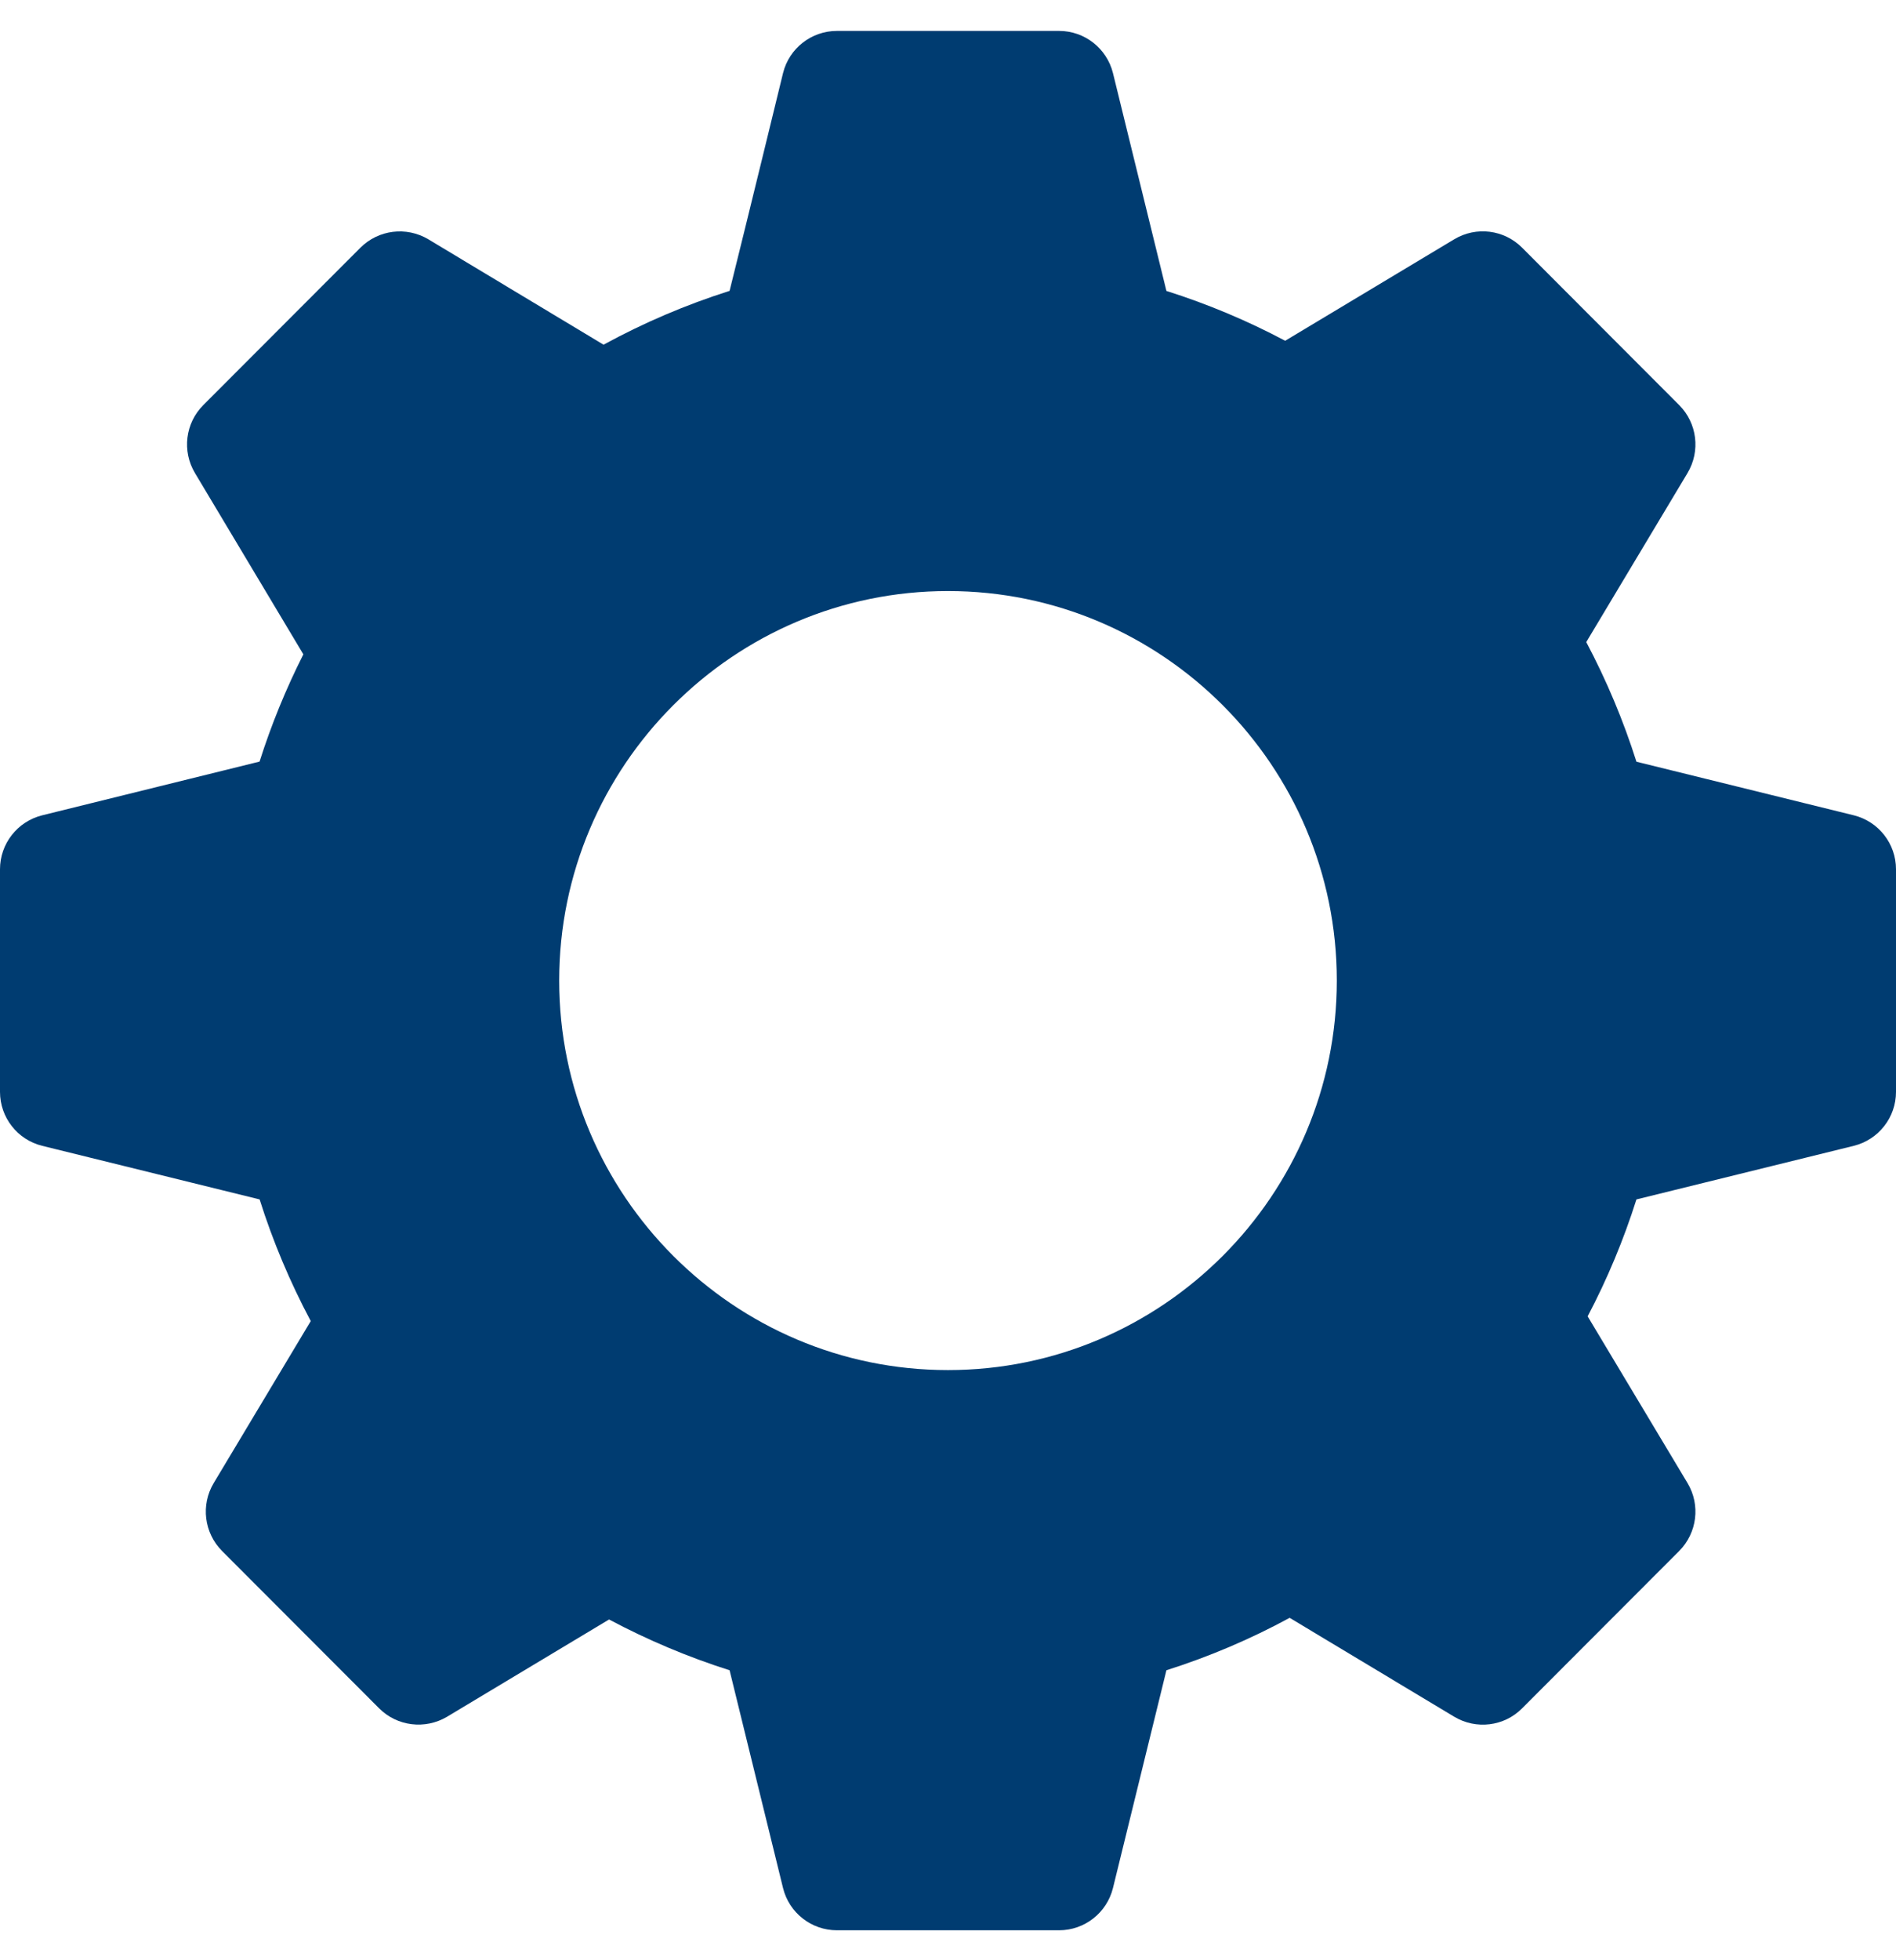 <?xml version="1.0" encoding="UTF-8"?>
<svg xmlns="http://www.w3.org/2000/svg" width="30" height="31" viewBox="0 0 30 31" fill="none">
  <path d="M29.334 12.894L25.893 12.046C25.686 11.393 25.42 10.76 25.099 10.154C25.616 9.293 26.701 7.481 26.701 7.481C26.909 7.134 26.854 6.691 26.569 6.406L24.084 3.917C23.799 3.631 23.357 3.576 23.01 3.784L20.335 5.389C19.734 5.07 19.104 4.806 18.456 4.601L17.61 1.155C17.512 0.764 17.161 0.489 16.758 0.489H13.242C12.839 0.489 12.487 0.764 12.39 1.155C12.39 1.155 11.804 3.56 11.544 4.6C10.854 4.819 10.186 5.104 9.55 5.451L6.777 3.784C6.43 3.578 5.989 3.632 5.703 3.917L3.217 6.406C2.932 6.691 2.877 7.134 3.085 7.481L4.8 10.348C4.524 10.894 4.292 11.462 4.107 12.044L0.666 12.894C0.275 12.992 0 13.343 0 13.747V17.267C0 17.671 0.275 18.023 0.666 18.12L4.108 18.968C4.317 19.63 4.588 20.274 4.917 20.892L3.382 23.453C3.174 23.799 3.229 24.242 3.514 24.528L6 27.017C6.284 27.301 6.727 27.355 7.074 27.149C7.074 27.149 8.794 26.116 9.637 25.611C10.248 25.936 10.886 26.205 11.544 26.414L12.39 29.859C12.487 30.251 12.839 30.526 13.242 30.526H16.758C17.161 30.526 17.512 30.251 17.61 29.859L18.456 26.414C19.133 26.199 19.785 25.922 20.406 25.585C21.272 26.105 23.01 27.149 23.01 27.149C23.356 27.356 23.799 27.303 24.083 27.017L26.569 24.528C26.854 24.242 26.909 23.799 26.701 23.453L25.121 20.817C25.433 20.225 25.691 19.605 25.893 18.968L29.334 18.12C29.725 18.022 30 17.671 30 17.267V13.747C30 13.343 29.725 12.992 29.334 12.894ZM15 21.667C11.608 21.667 8.848 18.903 8.848 15.507C8.848 12.111 11.608 9.347 15 9.347C18.392 9.347 21.152 12.111 21.152 15.507C21.152 18.903 18.392 21.667 15 21.667Z" fill="#003C71"></path>
</svg>
